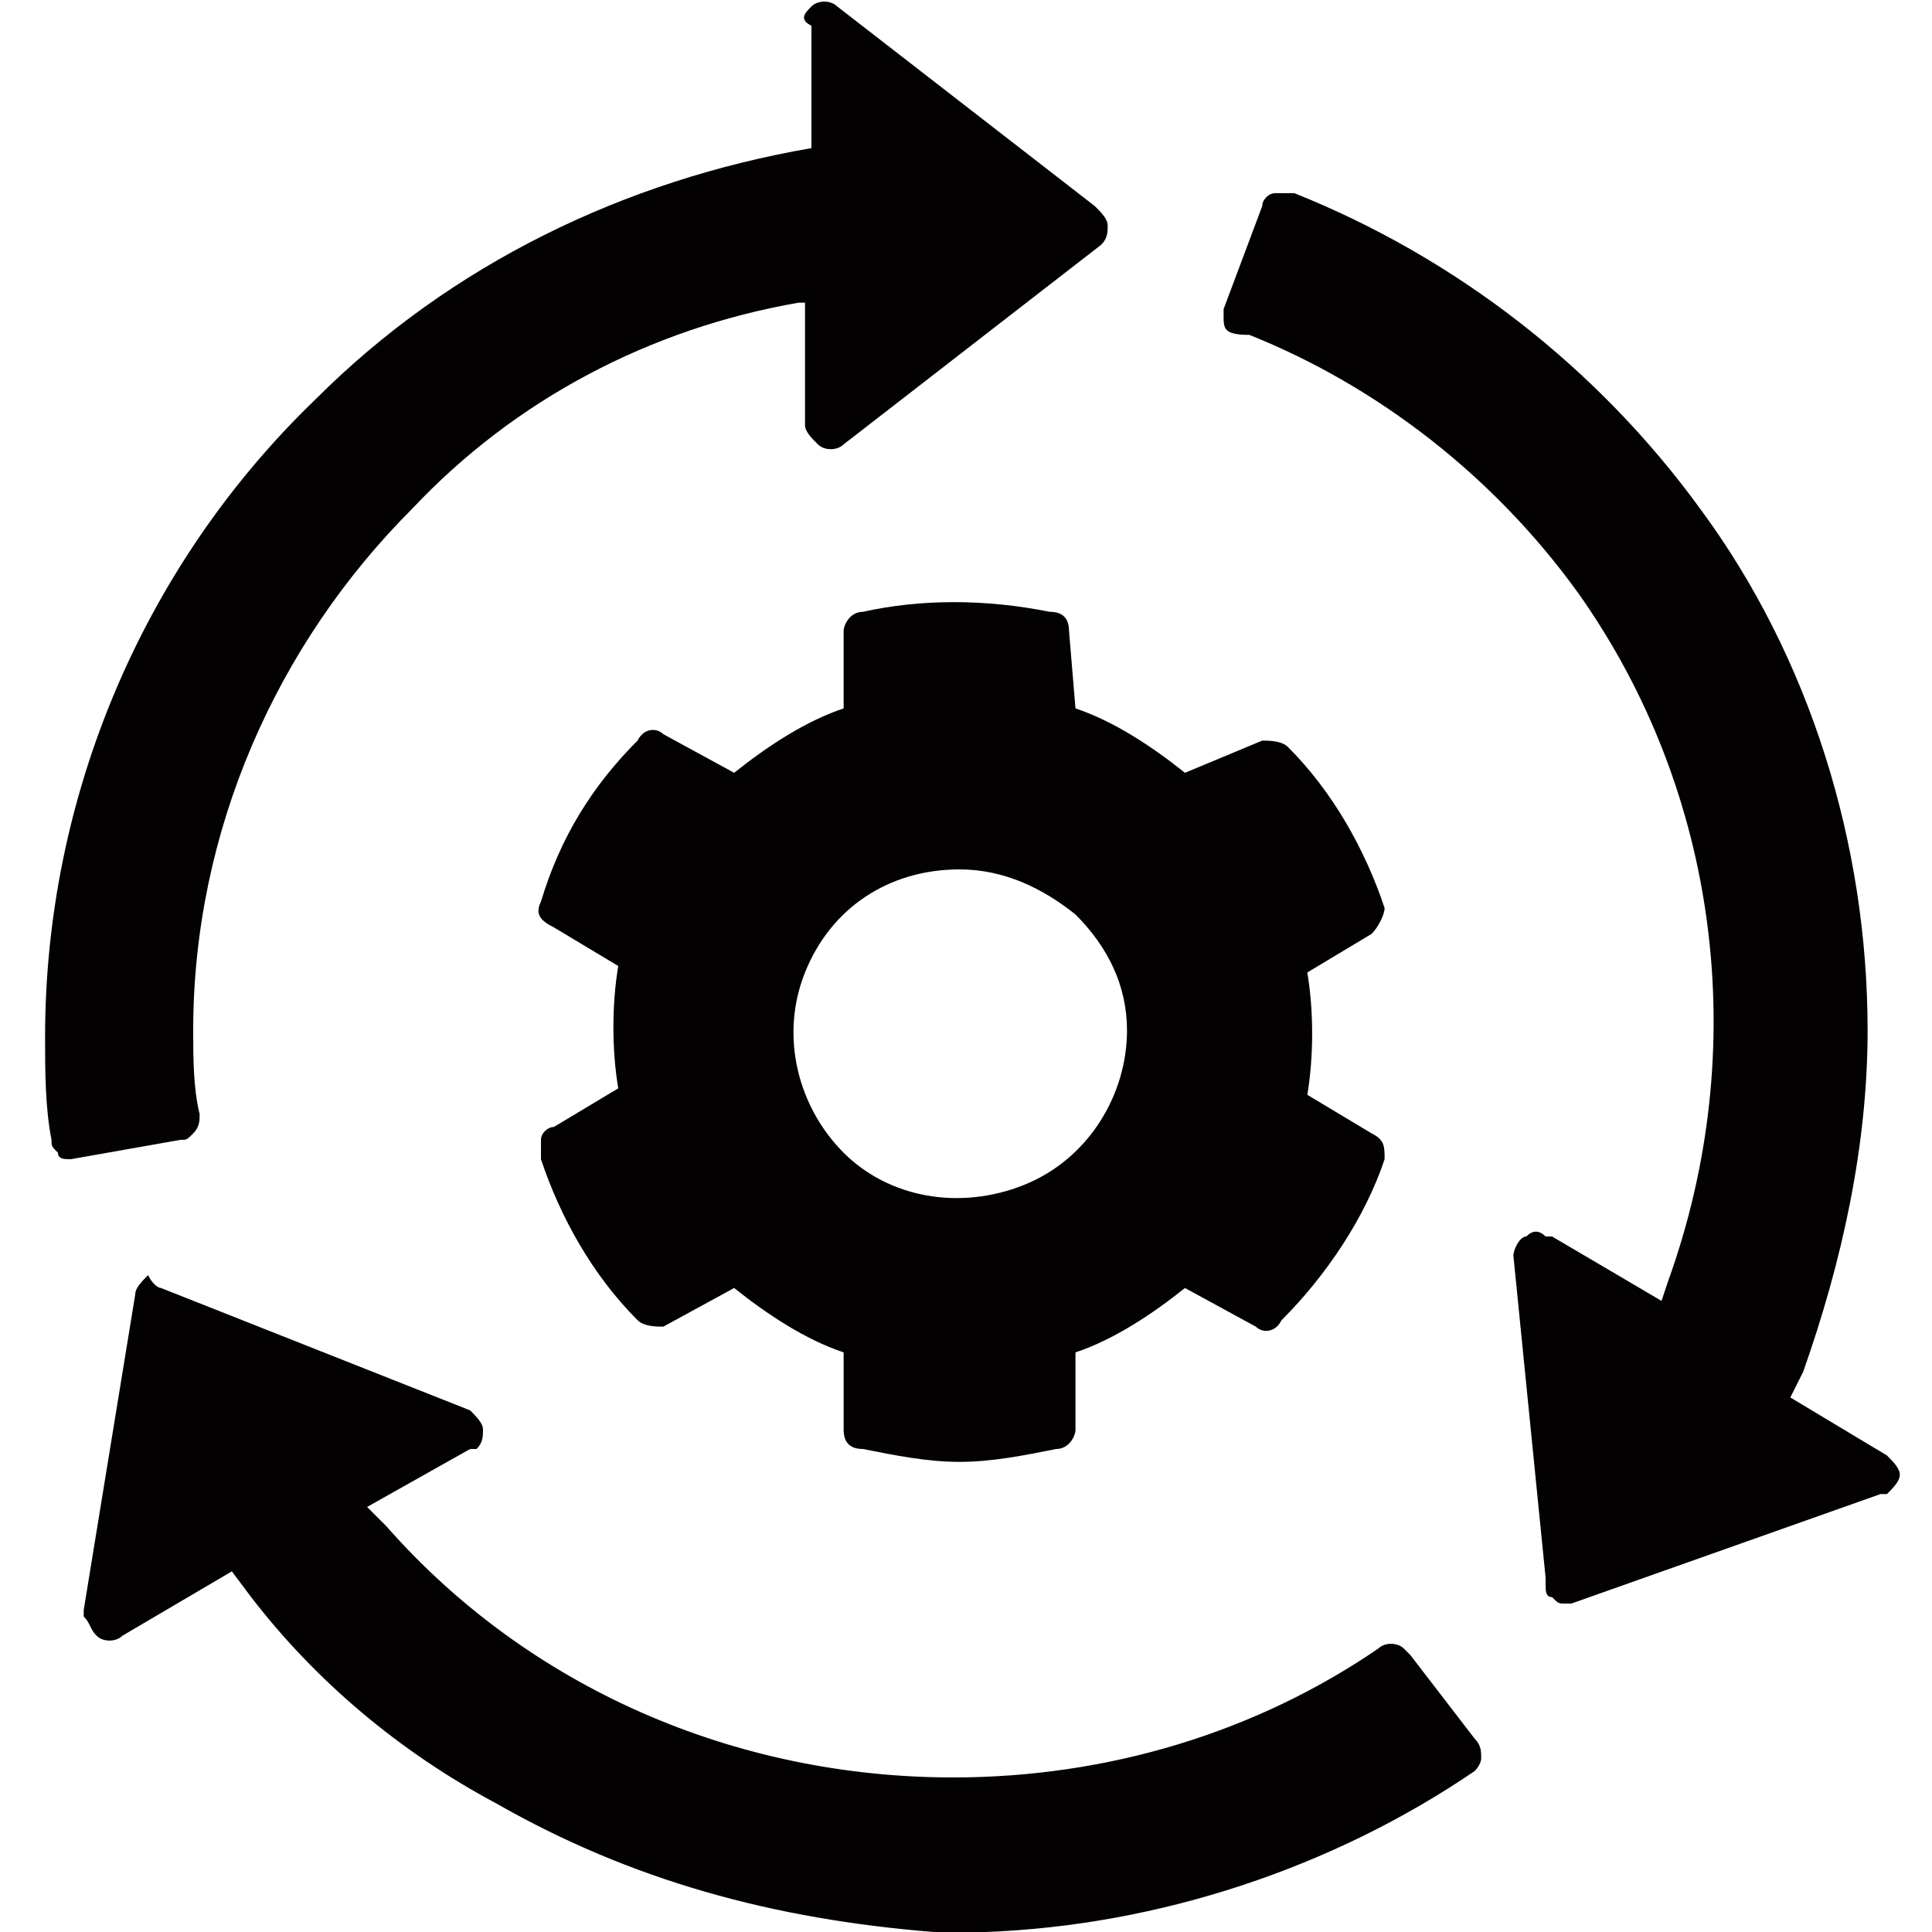 <?xml version="1.0" encoding="utf-8"?>
<!-- Generator: Adobe Illustrator 23.0.3, SVG Export Plug-In . SVG Version: 6.00 Build 0)  -->
<svg version="1.1" id="Layer_1" xmlns="http://www.w3.org/2000/svg" xmlns:xlink="http://www.w3.org/1999/xlink" x="0px" y="0px"
	 width="30px" height="30px" viewBox="0 0 30 30" style="enable-background:new 0 0 30 30;" xml:space="preserve">
<style type="text/css">
	.st0{fill:#030102;}
</style>
<title>icon/service/consulting/icon4</title>
<desc>Created with Sketch.</desc>
<g>
	<g id="Mask">
		<path class="st0" d="M16.6,9.8c0-0.2-0.1-0.3-0.3-0.3c-1-0.2-2-0.2-2.9,0c-0.2,0-0.3,0.2-0.3,0.3V11l0,0c-0.6,0.2-1.2,0.6-1.7,1
			l0,0l-1.1-0.6c-0.1-0.1-0.3-0.1-0.4,0.1C9.2,12.2,8.7,13,8.4,14c-0.1,0.2,0,0.3,0.2,0.4l1,0.6l0,0c-0.1,0.6-0.1,1.3,0,1.9l0,0
			l-1,0.6c-0.1,0-0.2,0.1-0.2,0.2s0,0.2,0,0.3c0.3,0.9,0.8,1.8,1.5,2.5c0.1,0.1,0.3,0.1,0.4,0.1l1.1-0.6l0,0c0.5,0.4,1.1,0.8,1.7,1
			v1.2c0,0.2,0.1,0.3,0.3,0.3c0.5,0.1,1,0.2,1.5,0.2s1-0.1,1.5-0.2c0.2,0,0.3-0.2,0.3-0.3V21l0,0c0.6-0.2,1.2-0.6,1.7-1l0,0l1.1,0.6
			c0.1,0.1,0.3,0.1,0.4-0.1c0.7-0.7,1.3-1.6,1.6-2.5c0-0.2,0-0.3-0.2-0.4l-1-0.6l0,0c0.1-0.6,0.1-1.3,0-1.9l0,0l1-0.6
			c0.1-0.1,0.2-0.3,0.2-0.4c-0.3-0.9-0.8-1.8-1.5-2.5c-0.1-0.1-0.3-0.1-0.4-0.1L18.4,12l0,0c-0.5-0.4-1.1-0.8-1.7-1L16.6,9.8z
			 M2.5,20L2.5,20l4.8,1.9c0.1,0.1,0.2,0.2,0.2,0.3c0,0.1,0,0.2-0.1,0.3H7.3l-1.6,0.9L6,23.7c2.2,2.5,5.4,3.9,8.8,3.9
			c2.4,0,4.7-0.7,6.6-2c0.1-0.1,0.3-0.1,0.4,0l0.1,0.1l1,1.3c0.1,0.1,0.1,0.2,0.1,0.3c0,0.1-0.1,0.2-0.1,0.2
			C20.7,29,18,29.9,15.3,30h-0.4h-0.4c-2.5-0.2-4.7-0.8-6.8-2c-1.5-0.8-2.8-1.9-3.8-3.2l-0.3-0.4l-1.7,1c-0.1,0.1-0.3,0.1-0.4,0
			s-0.1-0.2-0.2-0.3V25l0.8-4.9c0-0.1,0.1-0.2,0.2-0.3C2.4,20,2.5,20,2.5,20z M20.1,3c2.5,1,4.7,2.7,6.3,4.9
			c1.7,2.3,2.6,5.2,2.6,8.1c0,1.8-0.4,3.6-1,5.3l-0.2,0.4l1.5,0.9c0.1,0.1,0.2,0.2,0.2,0.3c0,0.1-0.1,0.2-0.2,0.3h-0.1l-4.8,1.7
			h-0.1c-0.1,0-0.1,0-0.2-0.1c-0.1,0-0.1-0.1-0.1-0.2v-0.1l-0.5-5c0-0.1,0.1-0.3,0.2-0.3c0.1-0.1,0.2-0.1,0.3,0h0.1l1.7,1l0.1-0.3
			c1.3-3.6,0.8-7.6-1.4-10.7c-1.3-1.8-3.1-3.2-5.1-4C19,5.2,19,5.1,19,4.9V4.8l0.6-1.6c0-0.1,0.1-0.2,0.2-0.2C19.9,3,20,3,20.1,3z
			 M14.9,13.5c0.7,0,1.3,0.3,1.8,0.7c0.5,0.5,0.8,1.1,0.8,1.8c0,1-0.6,2-1.6,2.4s-2.1,0.2-2.8-0.5s-1-1.8-0.6-2.8
			C12.9,14.1,13.8,13.5,14.9,13.5z M12.6,0.1C12.7,0,12.9,0,13,0.1l0,0l4,3.1c0.1,0.1,0.2,0.2,0.2,0.3s0,0.2-0.1,0.3l0,0l-4,3.1
			C13,7,12.8,7,12.7,6.9s-0.2-0.2-0.2-0.3l0,0V4.7h-0.1c-2.3,0.4-4.4,1.5-6,3.2C4.3,10,3,12.9,3,16c0,0.4,0,0.9,0.1,1.3
			c0,0.1,0,0.2-0.1,0.3c-0.1,0.1-0.1,0.1-0.2,0.1l0,0L1.1,18l0,0c-0.1,0-0.2,0-0.2-0.1c-0.1-0.1-0.1-0.1-0.1-0.2
			c-0.1-0.5-0.1-1.1-0.1-1.6c0-3.7,1.5-7.3,4.2-9.9C7,4.1,9.7,2.8,12.6,2.3l0,0V0.4C12.4,0.3,12.5,0.2,12.6,0.1z"/>
	</g>
</g>
</svg>

